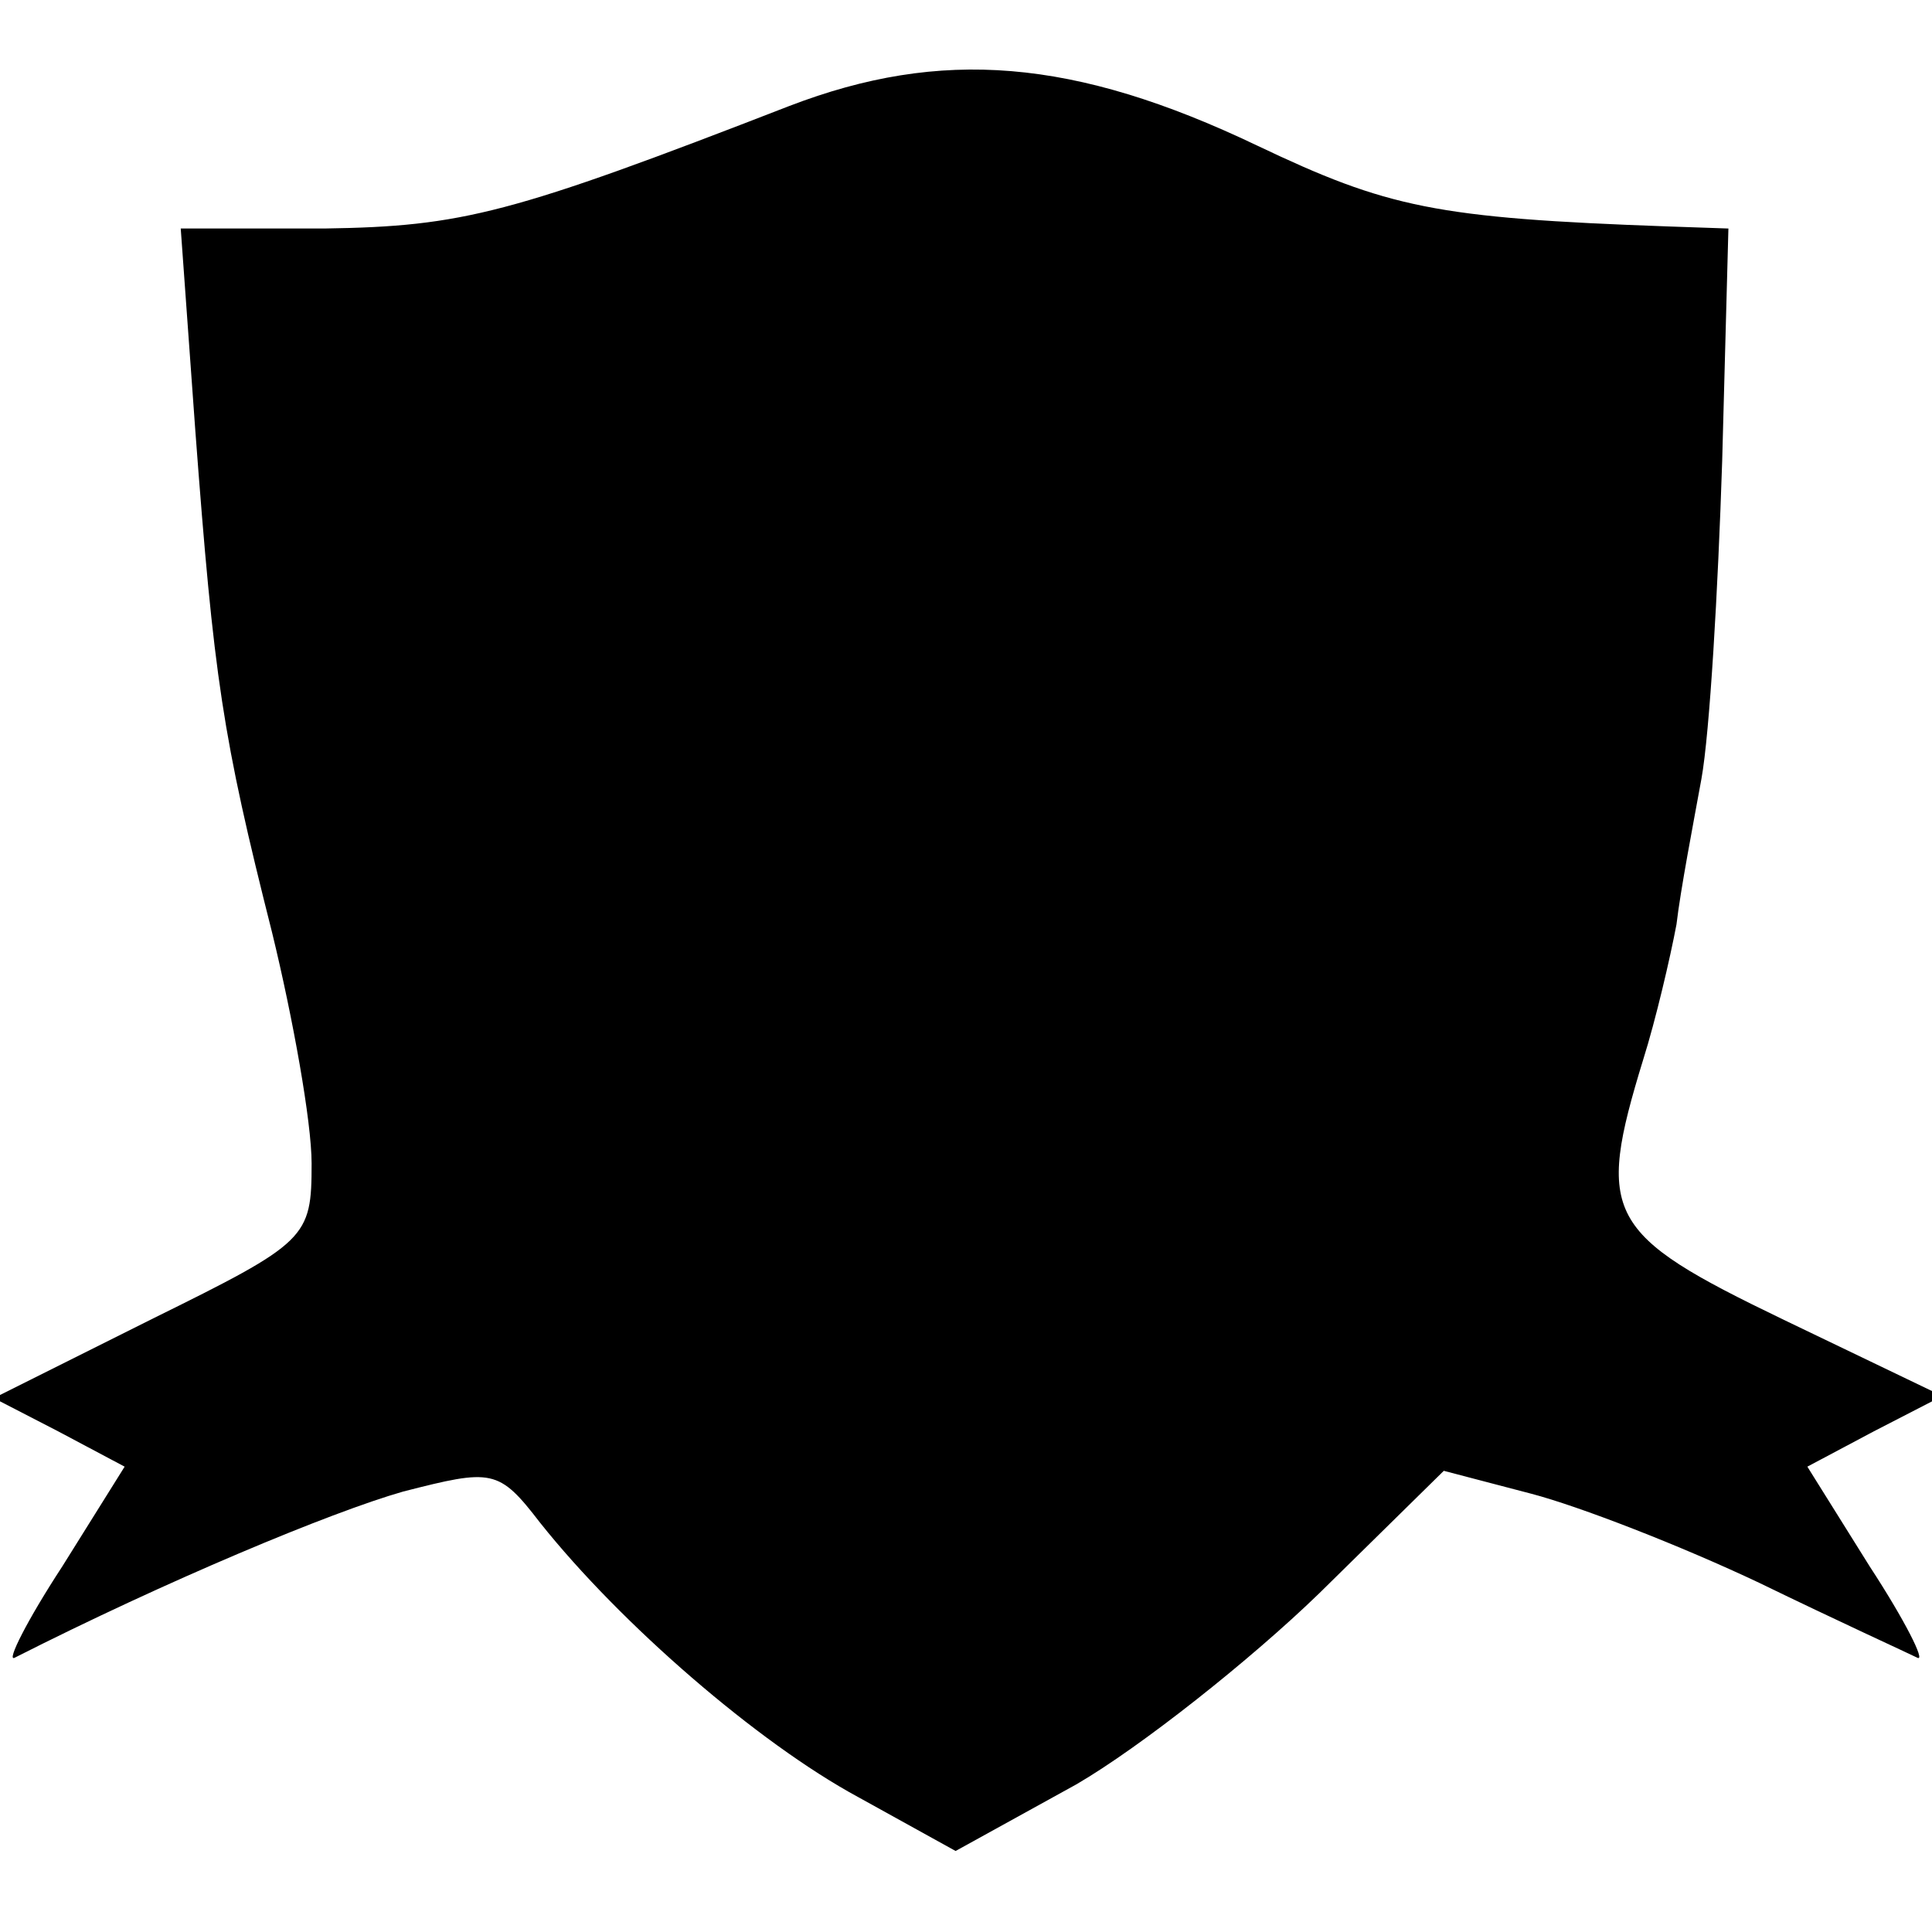 <?xml version="1.0" standalone="no"?>
<!DOCTYPE svg PUBLIC "-//W3C//DTD SVG 20010904//EN"
 "http://www.w3.org/TR/2001/REC-SVG-20010904/DTD/svg10.dtd">
<svg version="1.0" xmlns="http://www.w3.org/2000/svg"
 width="93pt" height="93pt" viewBox="0 0 93 93"
 preserveAspectRatio="xMidYMid meet">
<g transform="translate(0,93) scale(0.1,-0.1)"
fill="#000000" stroke="none">
<path d="M380 879 c-134 -52 -157 -58 -224 -59 l-69 0 7 -97 c9 -120 13 -147
37 -242 10 -41 19 -91 19 -111 0 -36 -2 -38 -77 -75 l-76 -38 31 -16 32 -17
-30 -48 c-17 -26 -27 -46 -23 -44 73 37 152 70 187 80 43 11 46 11 66 -15 39
-49 105 -106 153 -132 l47 -26 58 32 c31 18 84 60 117 92 l60 59 42 -11 c23
-6 72 -25 110 -43 37 -18 72 -34 76 -36 4 -2 -6 18 -23 44 l-30 48 32 17 33
17 -77 37 c-85 41 -90 50 -67 125 6 19 13 49 16 65 2 17 8 48 12 70 4 22 8 91
10 153 l3 112 -29 1 c-112 4 -135 9 -198 39 -88 42 -152 47 -225 19z"/>
</g>
</svg>
